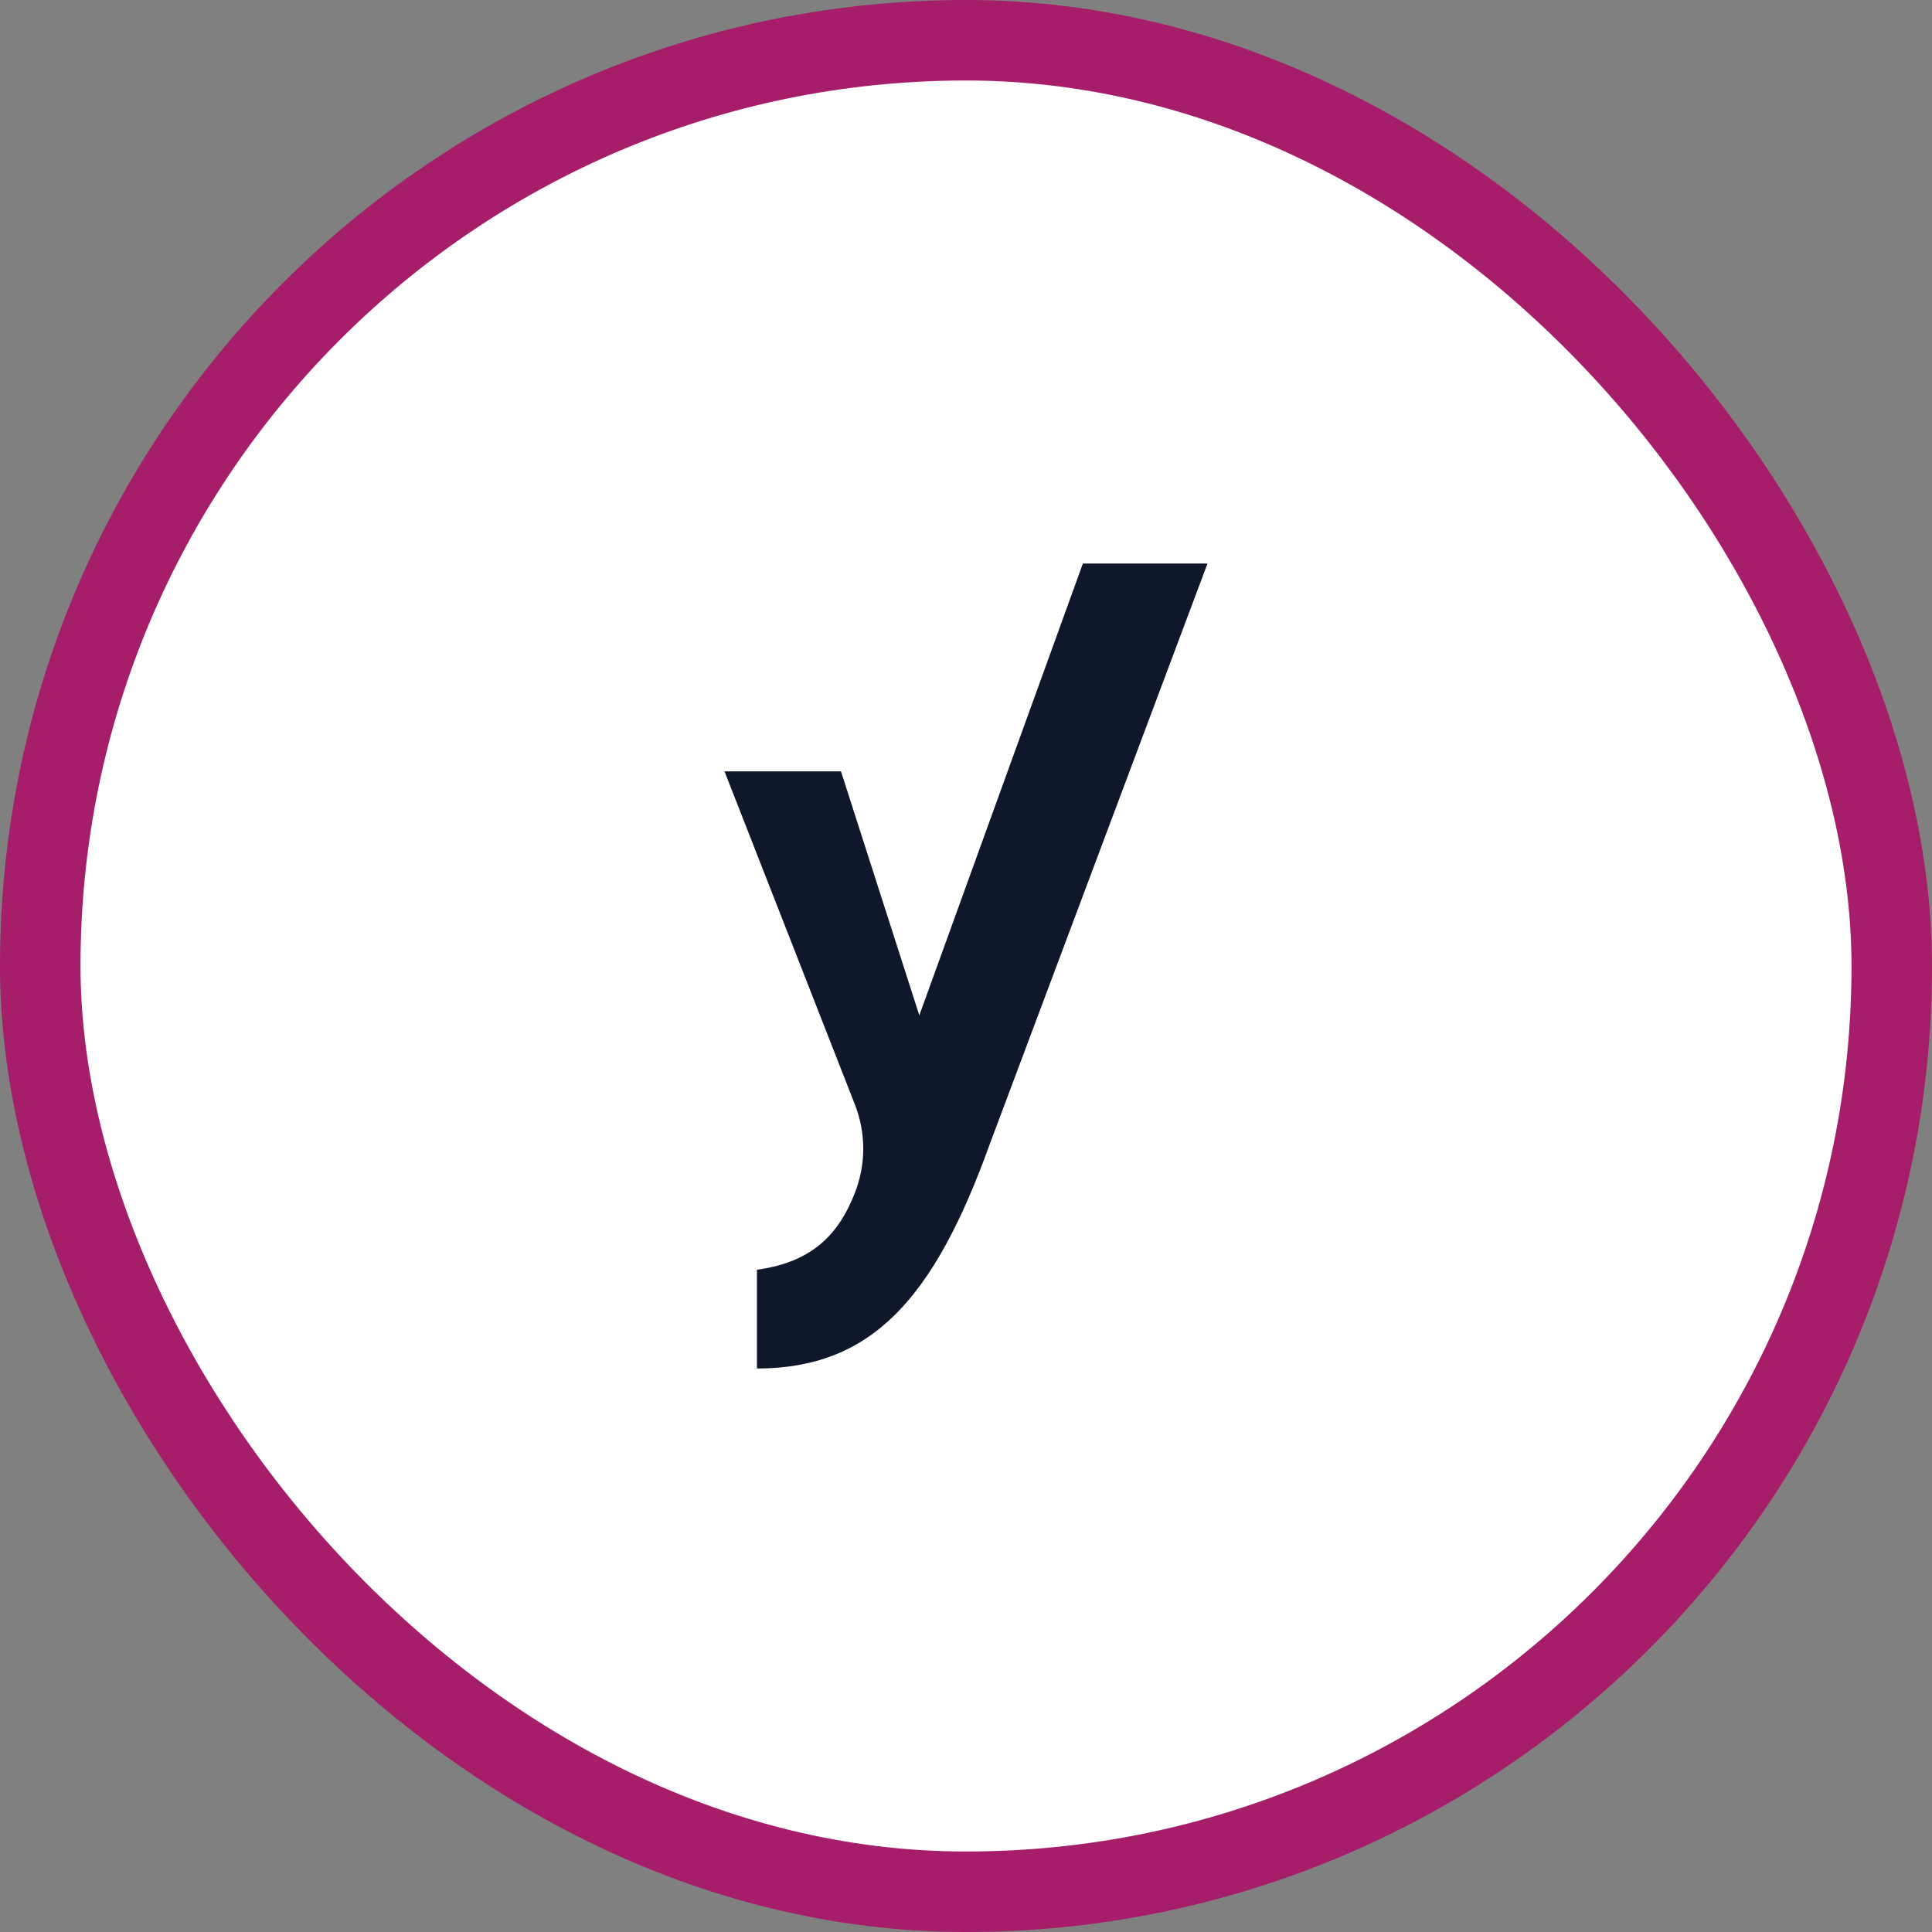<svg width="48" height="48" viewBox="0 0 48 48" fill="none" xmlns="http://www.w3.org/2000/svg">
<rect x="0" y="0" width="48" height="48" fill="#808080" stroke="none"/>
<rect x="1" y="1" width="46" height="46" rx="23" fill="white"/>
<rect x="1" y="1" width="46" height="46" rx="23" stroke="#A61E69" stroke-width="2"/>
<path fill-rule="evenodd" clip-rule="evenodd" d="M26.904 14L22.84 25.226L20.894 19.164H18L21.24 27.443C21.516 28.148 21.516 28.93 21.24 29.635C20.878 30.559 20.275 31.349 18.806 31.546V34C21.666 34 23.213 32.251 24.593 28.418L30 14H26.904Z" fill="#0F172A"/>
</svg>
